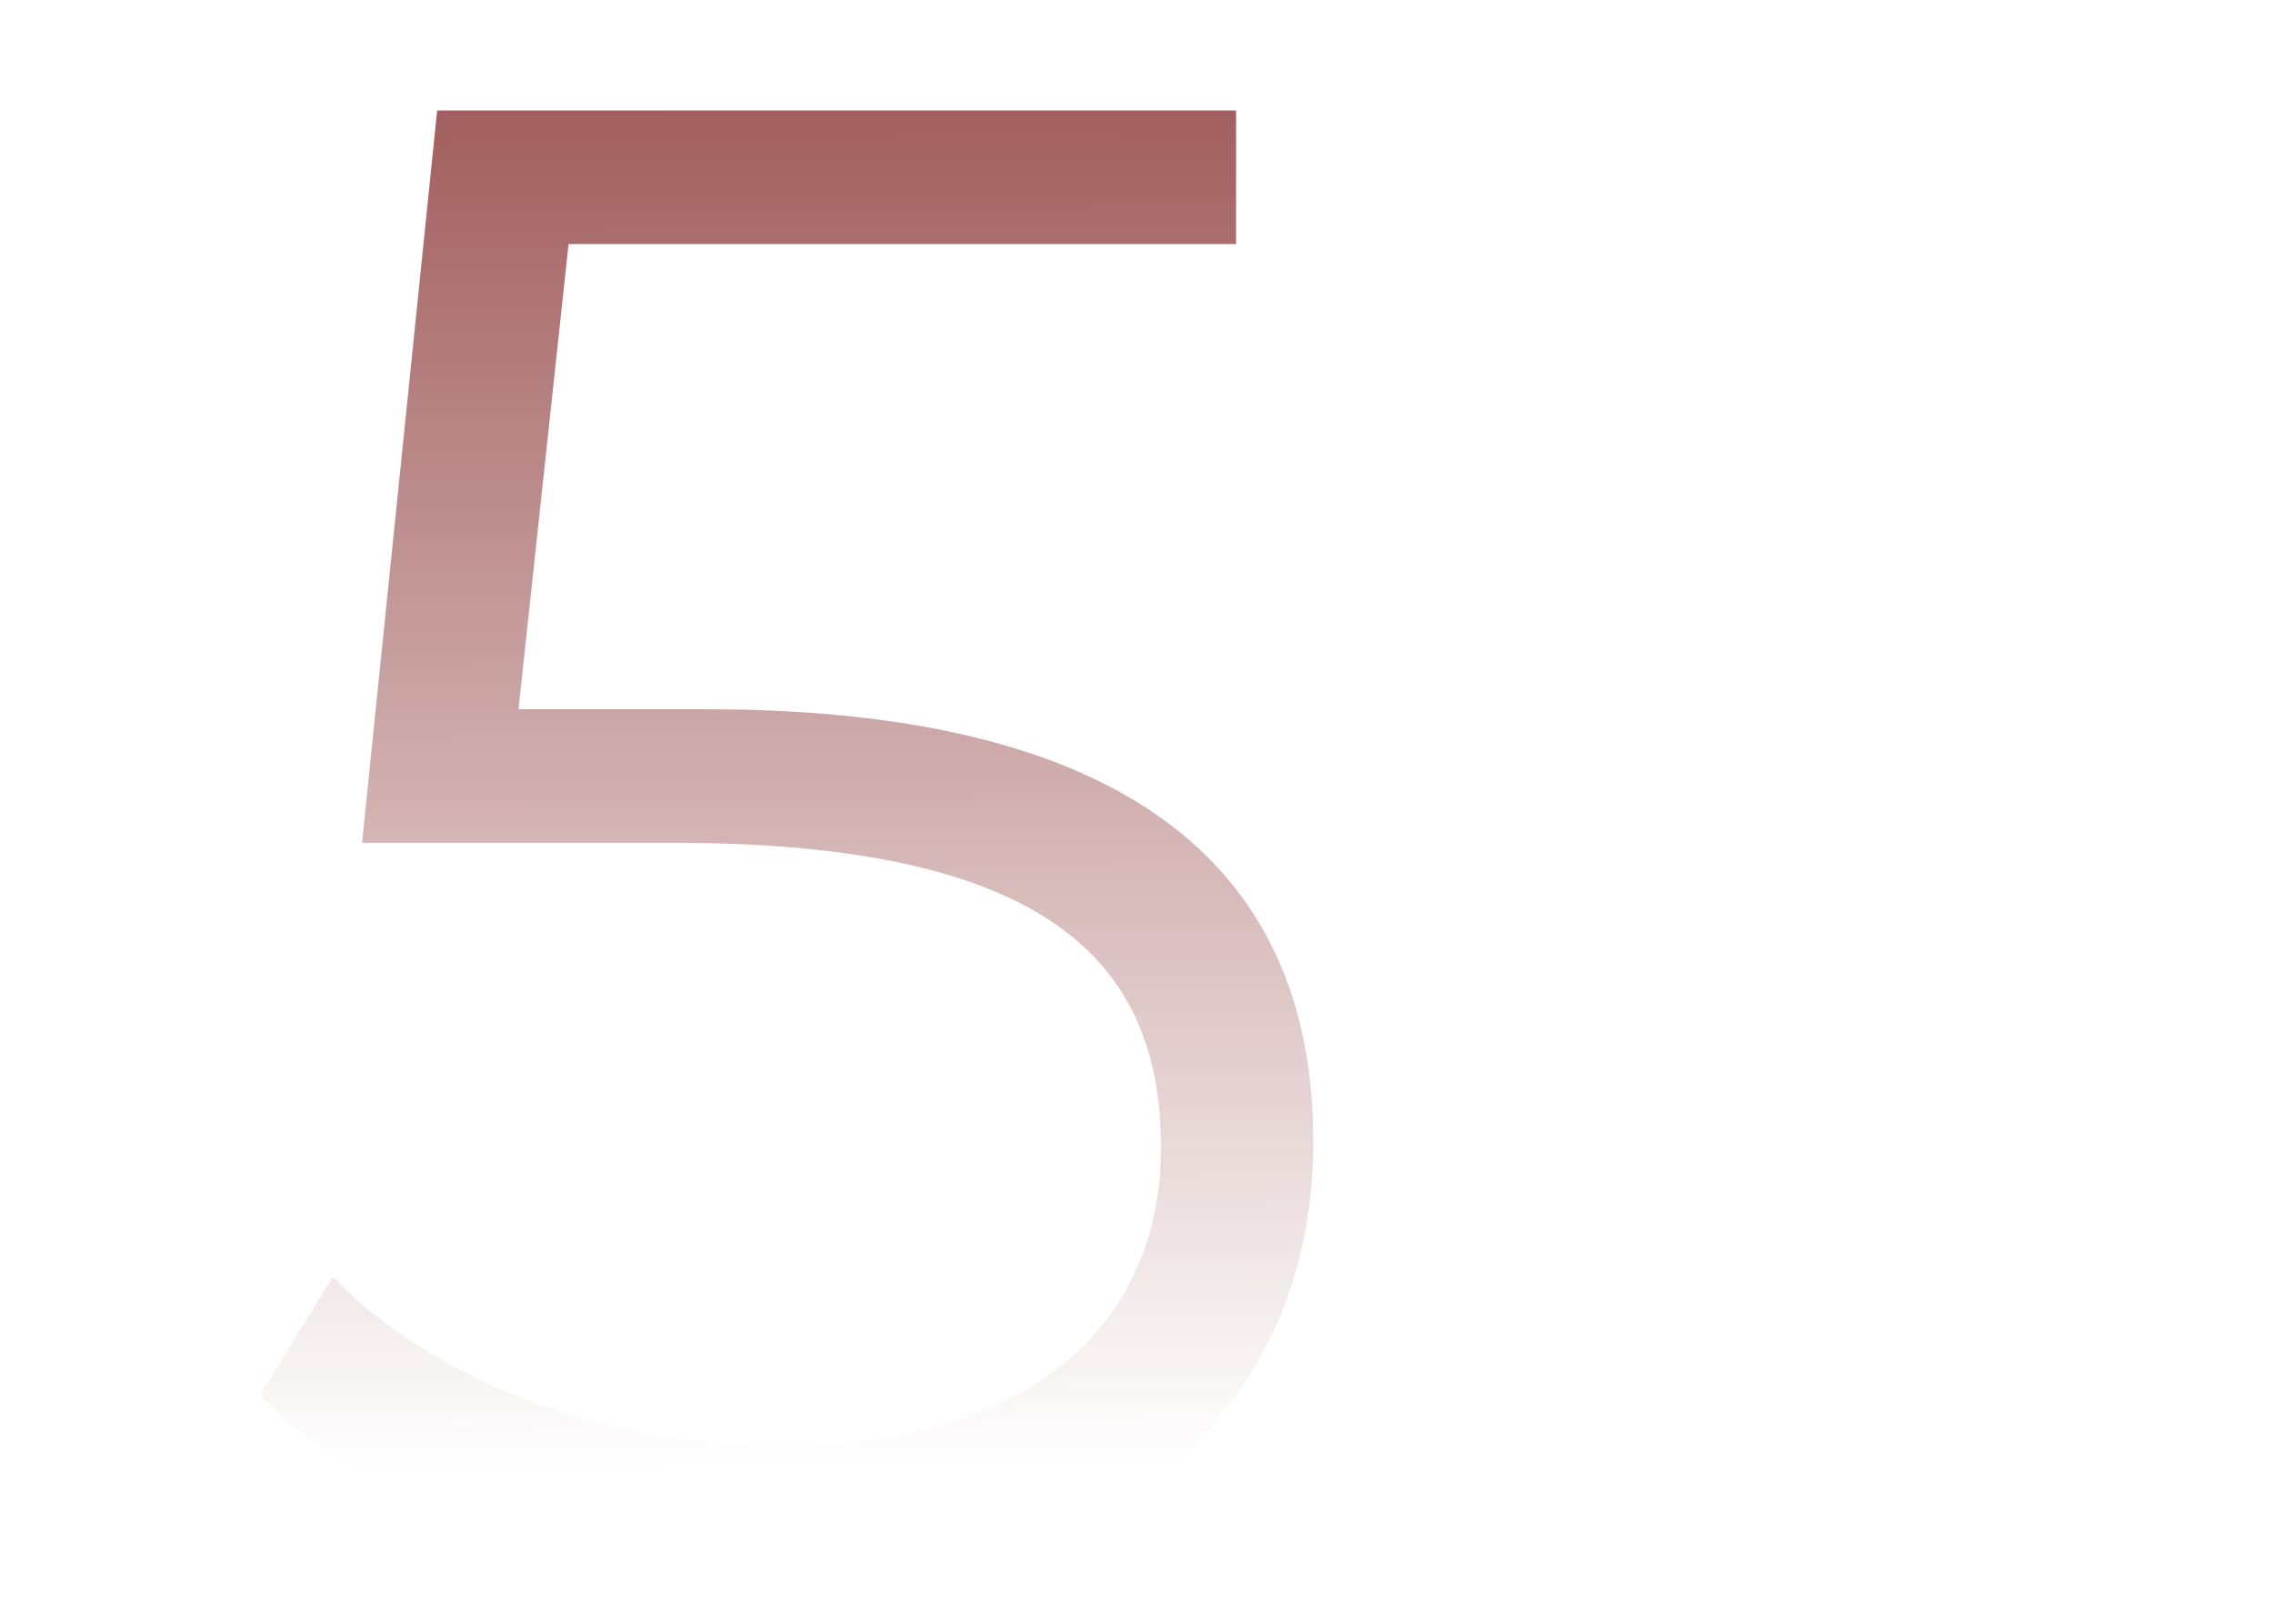 <?xml version="1.0" encoding="UTF-8"?> <svg xmlns="http://www.w3.org/2000/svg" width="700" height="500" viewBox="0 0 700 500" fill="none"> <g clip-path="url(#clip0)"> <path d="M217.494 218.404H159.677L175.095 75.146H380.667V34.032H134.623L111.496 259.519H207.216C321.565 259.519 357.54 295.494 357.54 353.311C357.54 407.916 317.068 445.176 240.621 445.176C182.804 445.176 131.411 423.334 102.502 393.14L80.018 429.758C114.708 465.091 176.38 487.575 241.264 487.575C351.116 487.575 404.437 427.831 404.437 351.384C404.437 271.724 353.044 218.404 217.494 218.404Z" fill="url(#paint0_linear)"></path> </g> <defs> <linearGradient id="paint0_linear" x1="247.818" y1="-66.279" x2="249.951" y2="452.321" gradientUnits="userSpaceOnUse"> <stop stop-color="#8C3838"></stop> <stop offset="1" stop-color="#8C3838" stop-opacity="0"></stop> </linearGradient> <clipPath id="clip0"> <rect width="700" height="500" fill="white"></rect> </clipPath> </defs> </svg> 